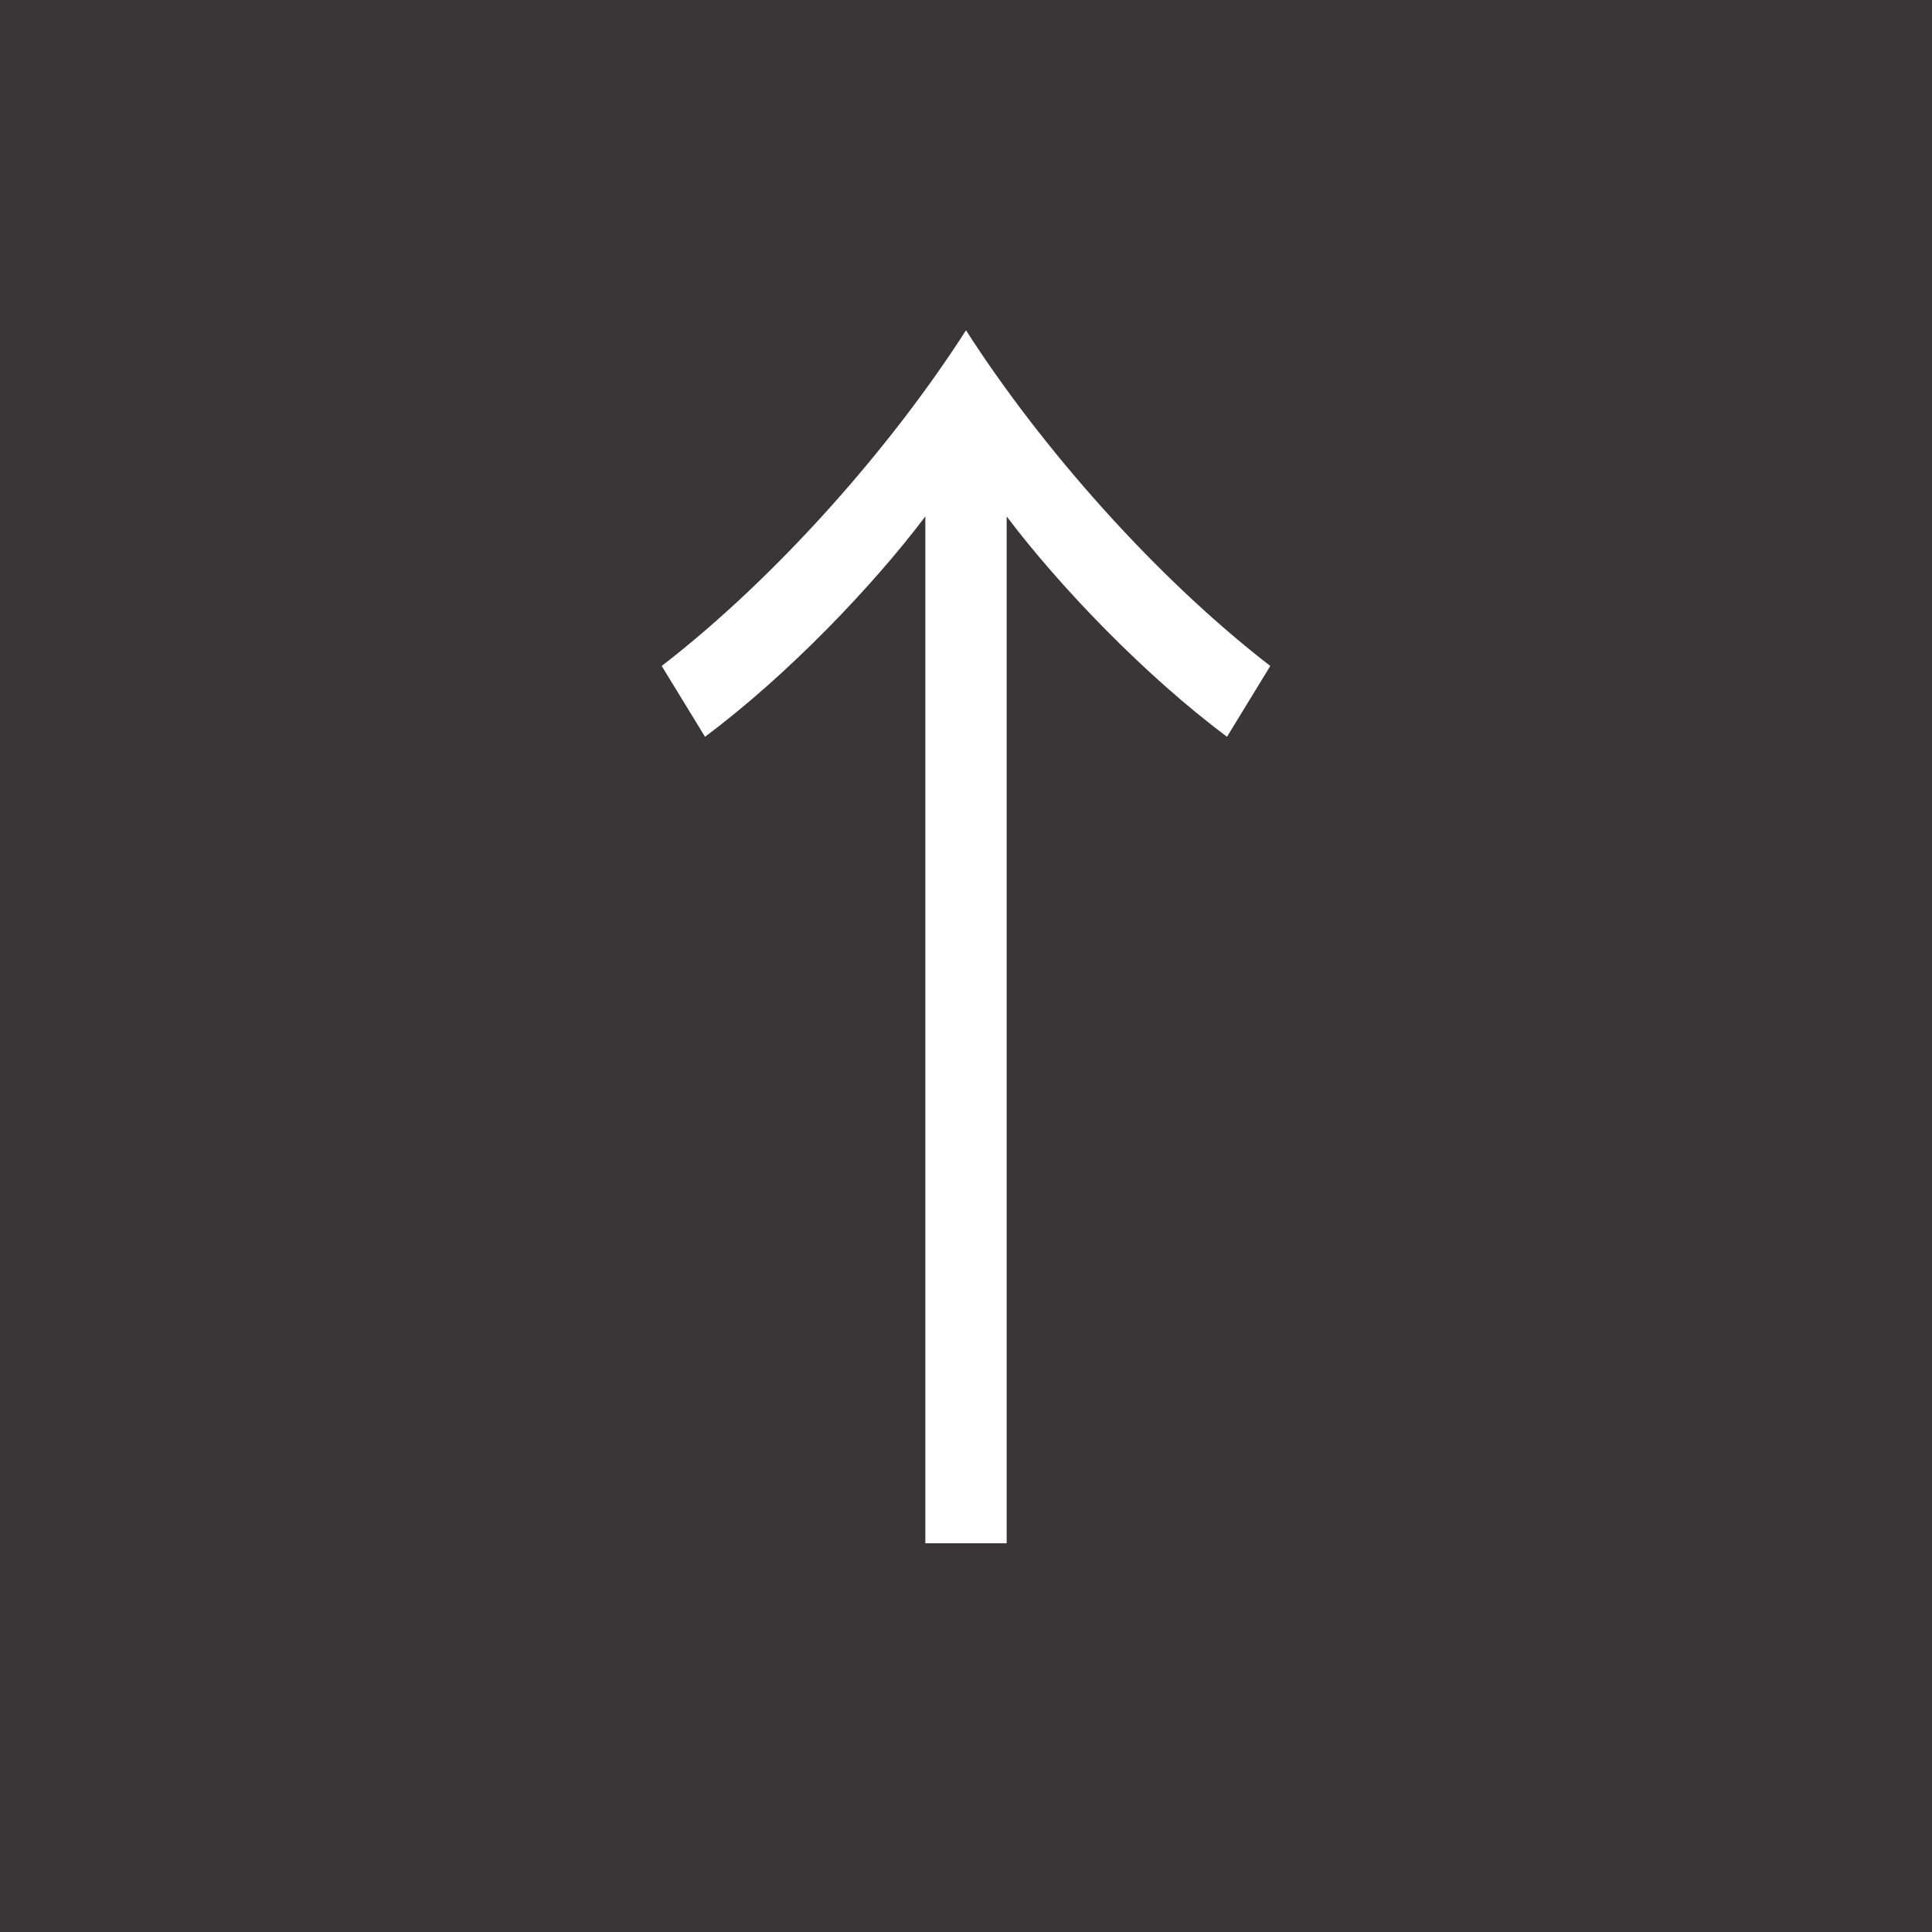 <?xml version="1.0" encoding="UTF-8"?>
<svg id="_レイヤー_1" data-name="レイヤー_1" xmlns="http://www.w3.org/2000/svg" version="1.1" viewBox="0 0 200 200">
  <!-- Generator: Adobe Illustrator 29.3.0, SVG Export Plug-In . SVG Version: 2.1.0 Build 146)  -->
  <defs>
    <style>
      .st0 {
        fill: #fff;
      }

      .st1 {
        fill: #383637;
      }
    </style>
  </defs>
  <rect class="st1" width="200" height="200"/>
  <path class="st0" d="M95.79,159.76V53.46c-5.43,7.2-14.25,16.43-22.81,22.81l-4.48-7.33c11.95-9.23,23.76-22.67,31.5-34.75,7.74,12.08,19.55,25.52,31.5,34.75l-4.48,7.33c-8.55-6.38-17.38-15.61-22.81-22.81v106.3h-8.42Z"/>
</svg>